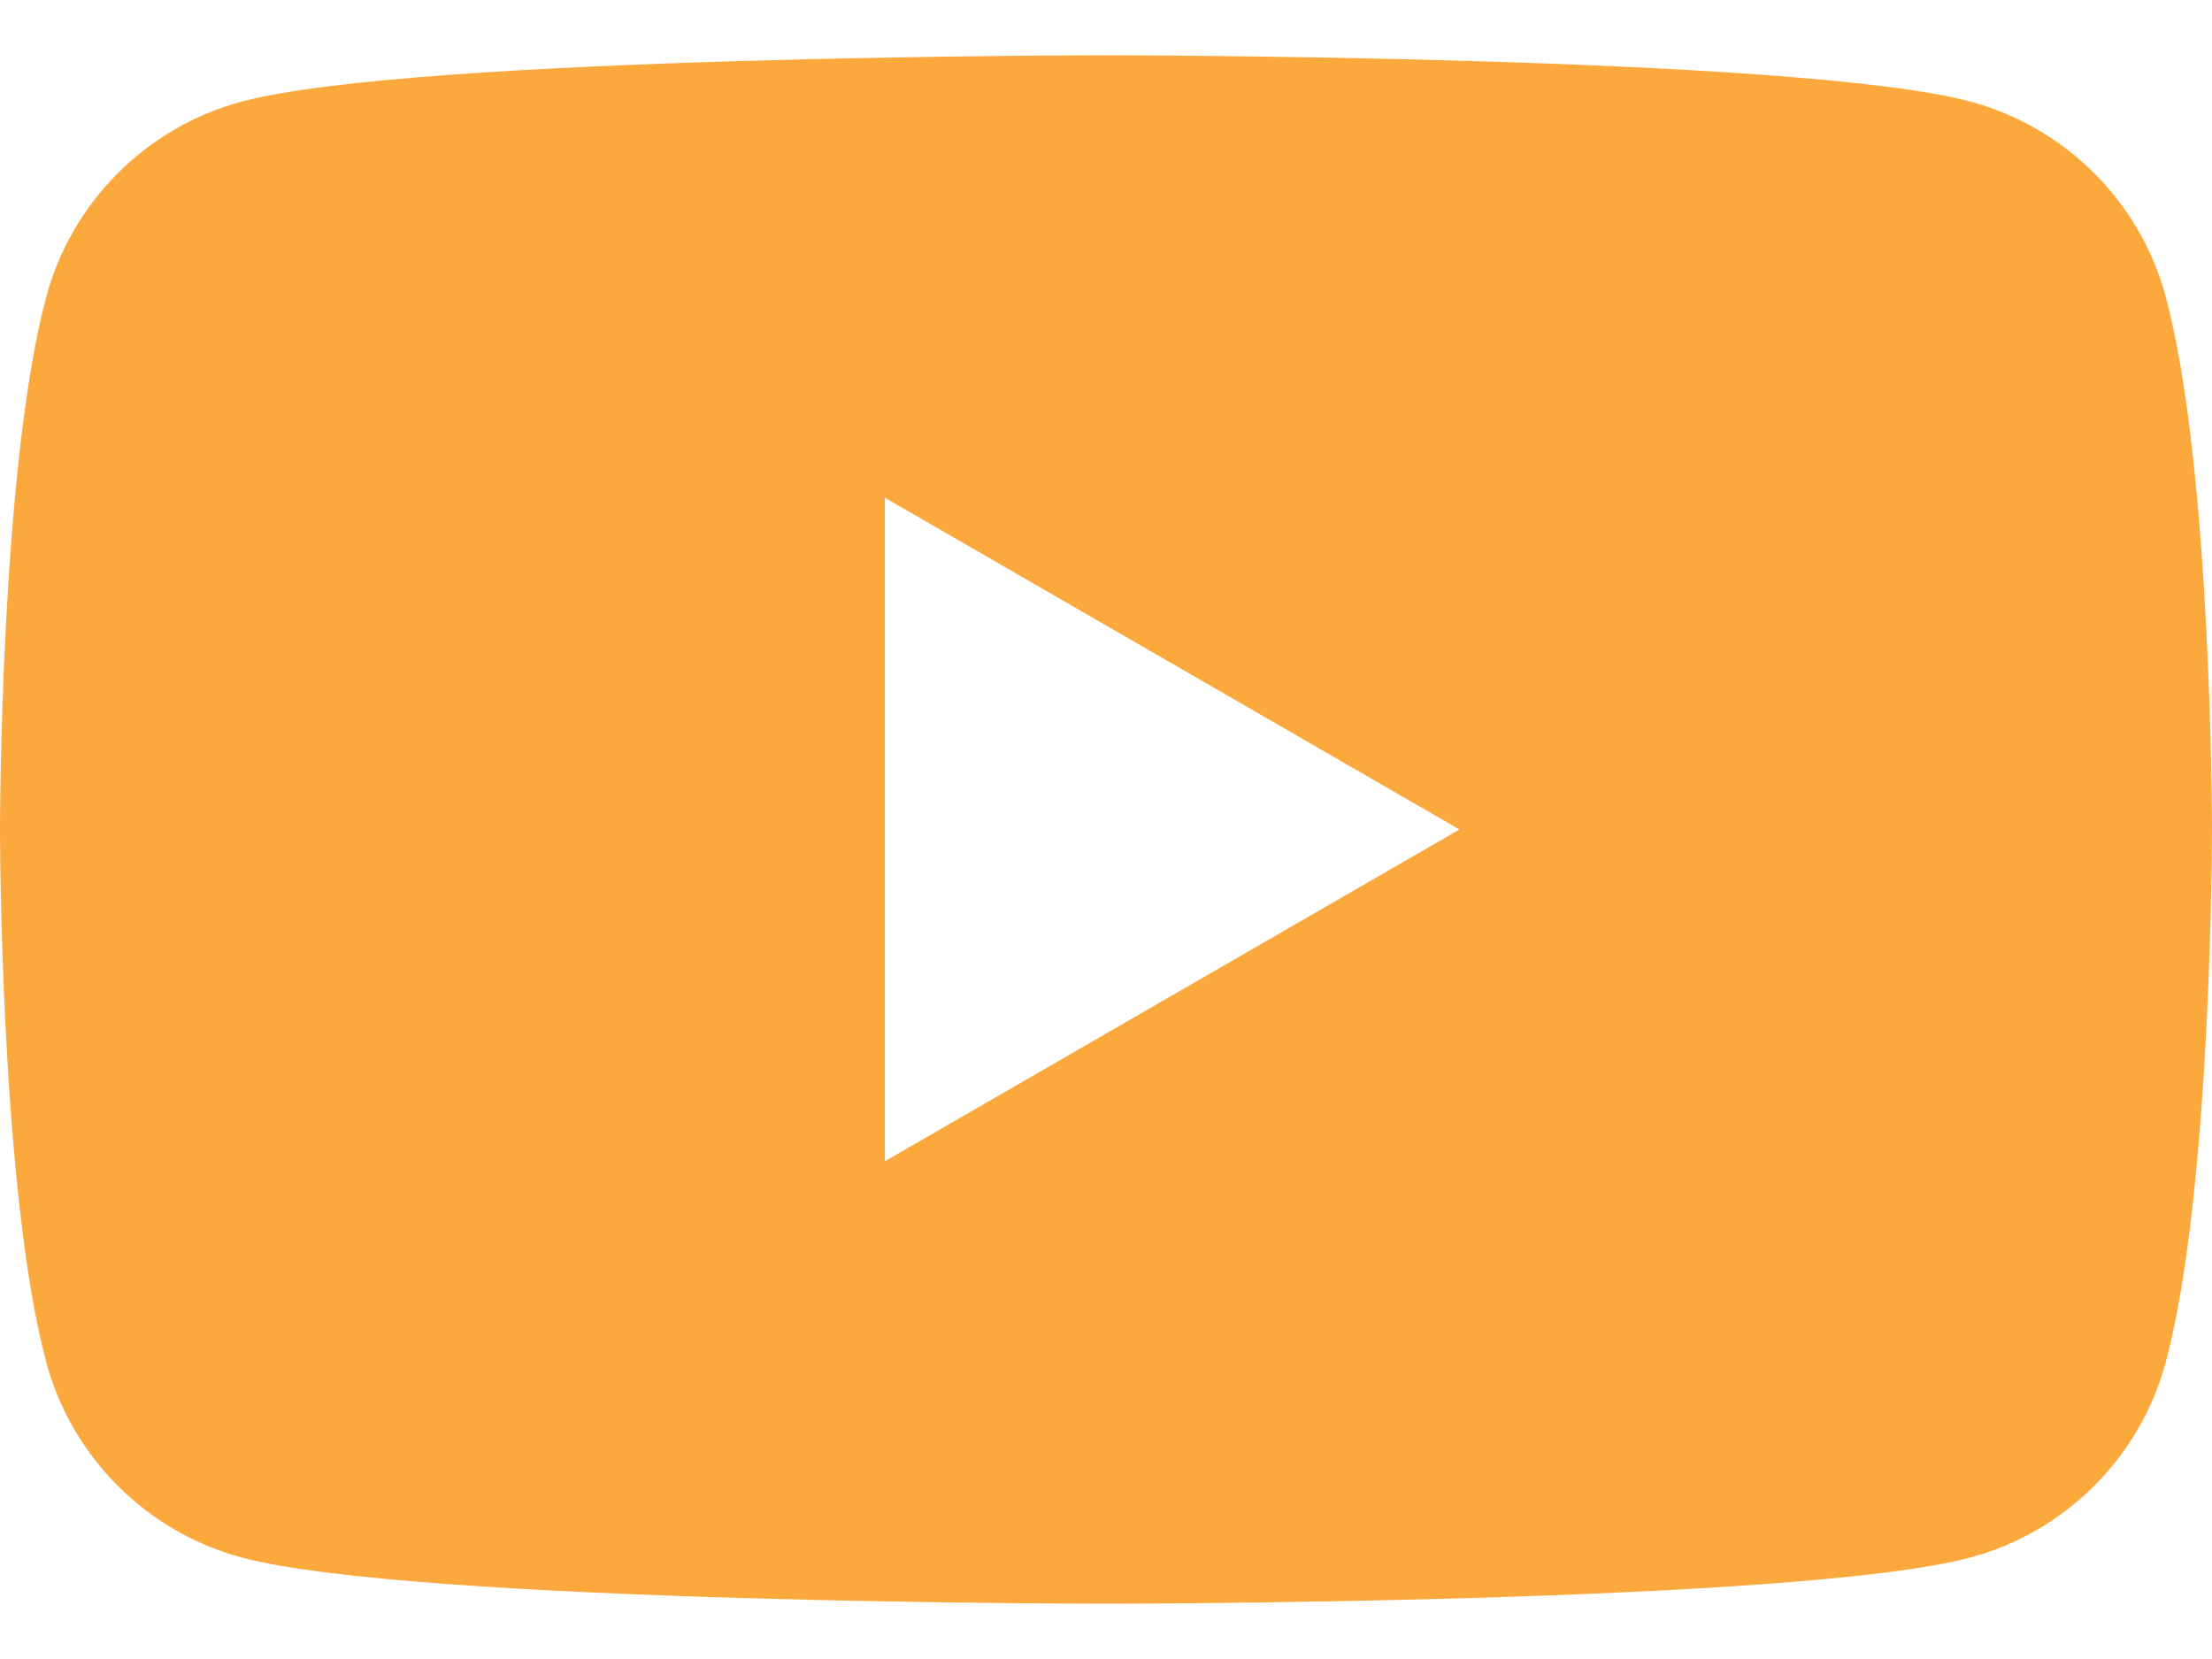 <svg width="24" height="18" viewBox="0 0 24 18" fill="none" xmlns="http://www.w3.org/2000/svg">
<path d="M23.499 3.223C23.223 2.191 22.409 1.378 21.377 1.102C19.505 0.6 12 0.6 12 0.6C12 0.6 4.495 0.6 2.623 1.102C1.591 1.378 0.777 2.191 0.501 3.223C0 5.095 0 9 0 9C0 9 0 12.905 0.501 14.777C0.777 15.809 1.591 16.623 2.623 16.899C4.495 17.4 12 17.4 12 17.4C12 17.4 19.505 17.4 21.377 16.899C22.409 16.623 23.223 15.809 23.499 14.777C24 12.905 24 9 24 9C24 9 24 5.095 23.499 3.223ZM9.6 12.6V5.4L15.835 9L9.6 12.6Z" fill="#FBA93D"/>
</svg>
